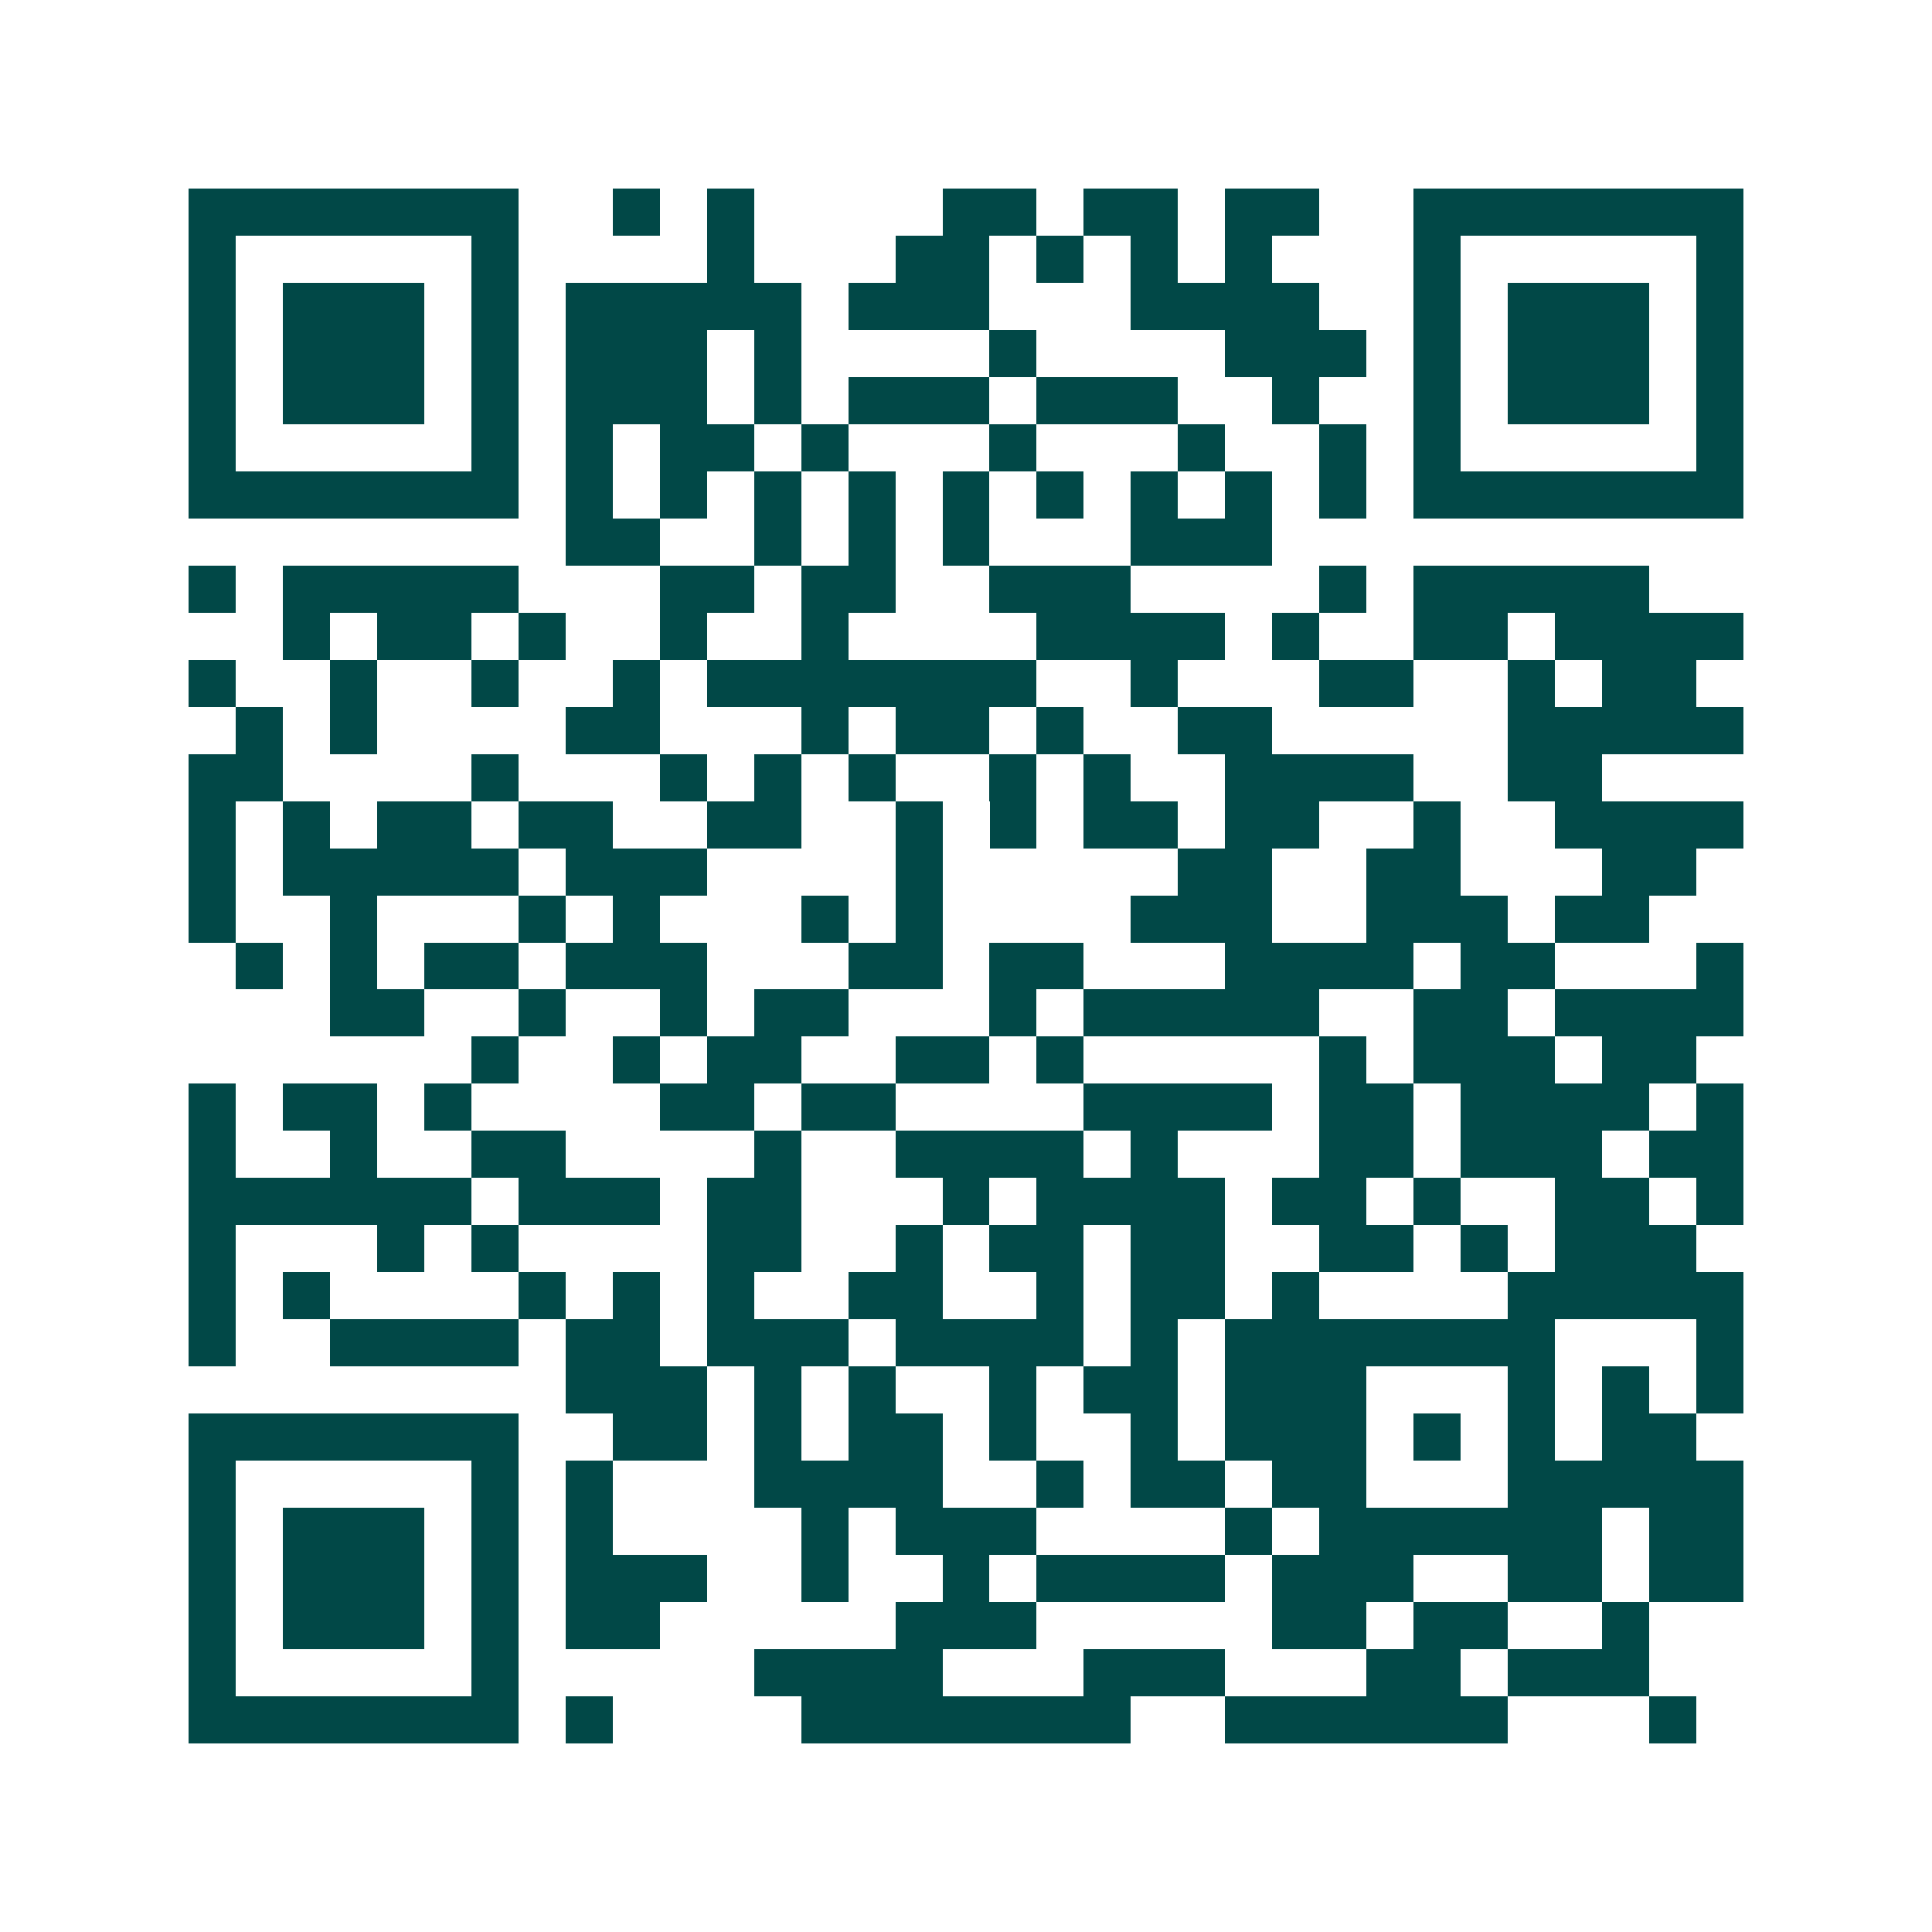 <svg xmlns="http://www.w3.org/2000/svg" width="200" height="200" viewBox="0 0 41 41" shape-rendering="crispEdges"><path fill="#ffffff" d="M0 0h41v41H0z"/><path stroke="#014847" d="M4 4.5h7m2 0h1m1 0h1m4 0h2m1 0h2m1 0h2m2 0h7M4 5.5h1m5 0h1m4 0h1m3 0h2m1 0h1m1 0h1m1 0h1m3 0h1m5 0h1M4 6.5h1m1 0h3m1 0h1m1 0h5m1 0h3m3 0h4m2 0h1m1 0h3m1 0h1M4 7.5h1m1 0h3m1 0h1m1 0h3m1 0h1m4 0h1m4 0h3m1 0h1m1 0h3m1 0h1M4 8.5h1m1 0h3m1 0h1m1 0h3m1 0h1m1 0h3m1 0h3m2 0h1m2 0h1m1 0h3m1 0h1M4 9.5h1m5 0h1m1 0h1m1 0h2m1 0h1m3 0h1m3 0h1m2 0h1m1 0h1m5 0h1M4 10.5h7m1 0h1m1 0h1m1 0h1m1 0h1m1 0h1m1 0h1m1 0h1m1 0h1m1 0h1m1 0h7M12 11.5h2m2 0h1m1 0h1m1 0h1m3 0h3M4 12.5h1m1 0h5m3 0h2m1 0h2m2 0h3m4 0h1m1 0h5M6 13.5h1m1 0h2m1 0h1m2 0h1m2 0h1m4 0h4m1 0h1m2 0h2m1 0h4M4 14.5h1m2 0h1m2 0h1m2 0h1m1 0h7m2 0h1m3 0h2m2 0h1m1 0h2M5 15.5h1m1 0h1m4 0h2m3 0h1m1 0h2m1 0h1m2 0h2m5 0h5M4 16.5h2m4 0h1m3 0h1m1 0h1m1 0h1m2 0h1m1 0h1m2 0h4m2 0h2M4 17.5h1m1 0h1m1 0h2m1 0h2m2 0h2m2 0h1m1 0h1m1 0h2m1 0h2m2 0h1m2 0h4M4 18.5h1m1 0h5m1 0h3m4 0h1m5 0h2m2 0h2m3 0h2M4 19.5h1m2 0h1m3 0h1m1 0h1m3 0h1m1 0h1m4 0h3m2 0h3m1 0h2M5 20.5h1m1 0h1m1 0h2m1 0h3m3 0h2m1 0h2m3 0h4m1 0h2m3 0h1M7 21.5h2m2 0h1m2 0h1m1 0h2m3 0h1m1 0h5m2 0h2m1 0h4M10 22.5h1m2 0h1m1 0h2m2 0h2m1 0h1m5 0h1m1 0h3m1 0h2M4 23.5h1m1 0h2m1 0h1m4 0h2m1 0h2m4 0h4m1 0h2m1 0h4m1 0h1M4 24.5h1m2 0h1m2 0h2m4 0h1m2 0h4m1 0h1m3 0h2m1 0h3m1 0h2M4 25.5h6m1 0h3m1 0h2m3 0h1m1 0h4m1 0h2m1 0h1m2 0h2m1 0h1M4 26.5h1m3 0h1m1 0h1m4 0h2m2 0h1m1 0h2m1 0h2m2 0h2m1 0h1m1 0h3M4 27.5h1m1 0h1m4 0h1m1 0h1m1 0h1m2 0h2m2 0h1m1 0h2m1 0h1m4 0h5M4 28.5h1m2 0h4m1 0h2m1 0h3m1 0h4m1 0h1m1 0h7m3 0h1M12 29.5h3m1 0h1m1 0h1m2 0h1m1 0h2m1 0h3m3 0h1m1 0h1m1 0h1M4 30.5h7m2 0h2m1 0h1m1 0h2m1 0h1m2 0h1m1 0h3m1 0h1m1 0h1m1 0h2M4 31.5h1m5 0h1m1 0h1m3 0h4m2 0h1m1 0h2m1 0h2m3 0h5M4 32.5h1m1 0h3m1 0h1m1 0h1m4 0h1m1 0h3m4 0h1m1 0h6m1 0h2M4 33.5h1m1 0h3m1 0h1m1 0h3m2 0h1m2 0h1m1 0h4m1 0h3m2 0h2m1 0h2M4 34.5h1m1 0h3m1 0h1m1 0h2m5 0h3m5 0h2m1 0h2m2 0h1M4 35.5h1m5 0h1m5 0h4m3 0h3m3 0h2m1 0h3M4 36.5h7m1 0h1m4 0h7m2 0h6m3 0h1"/></svg>
